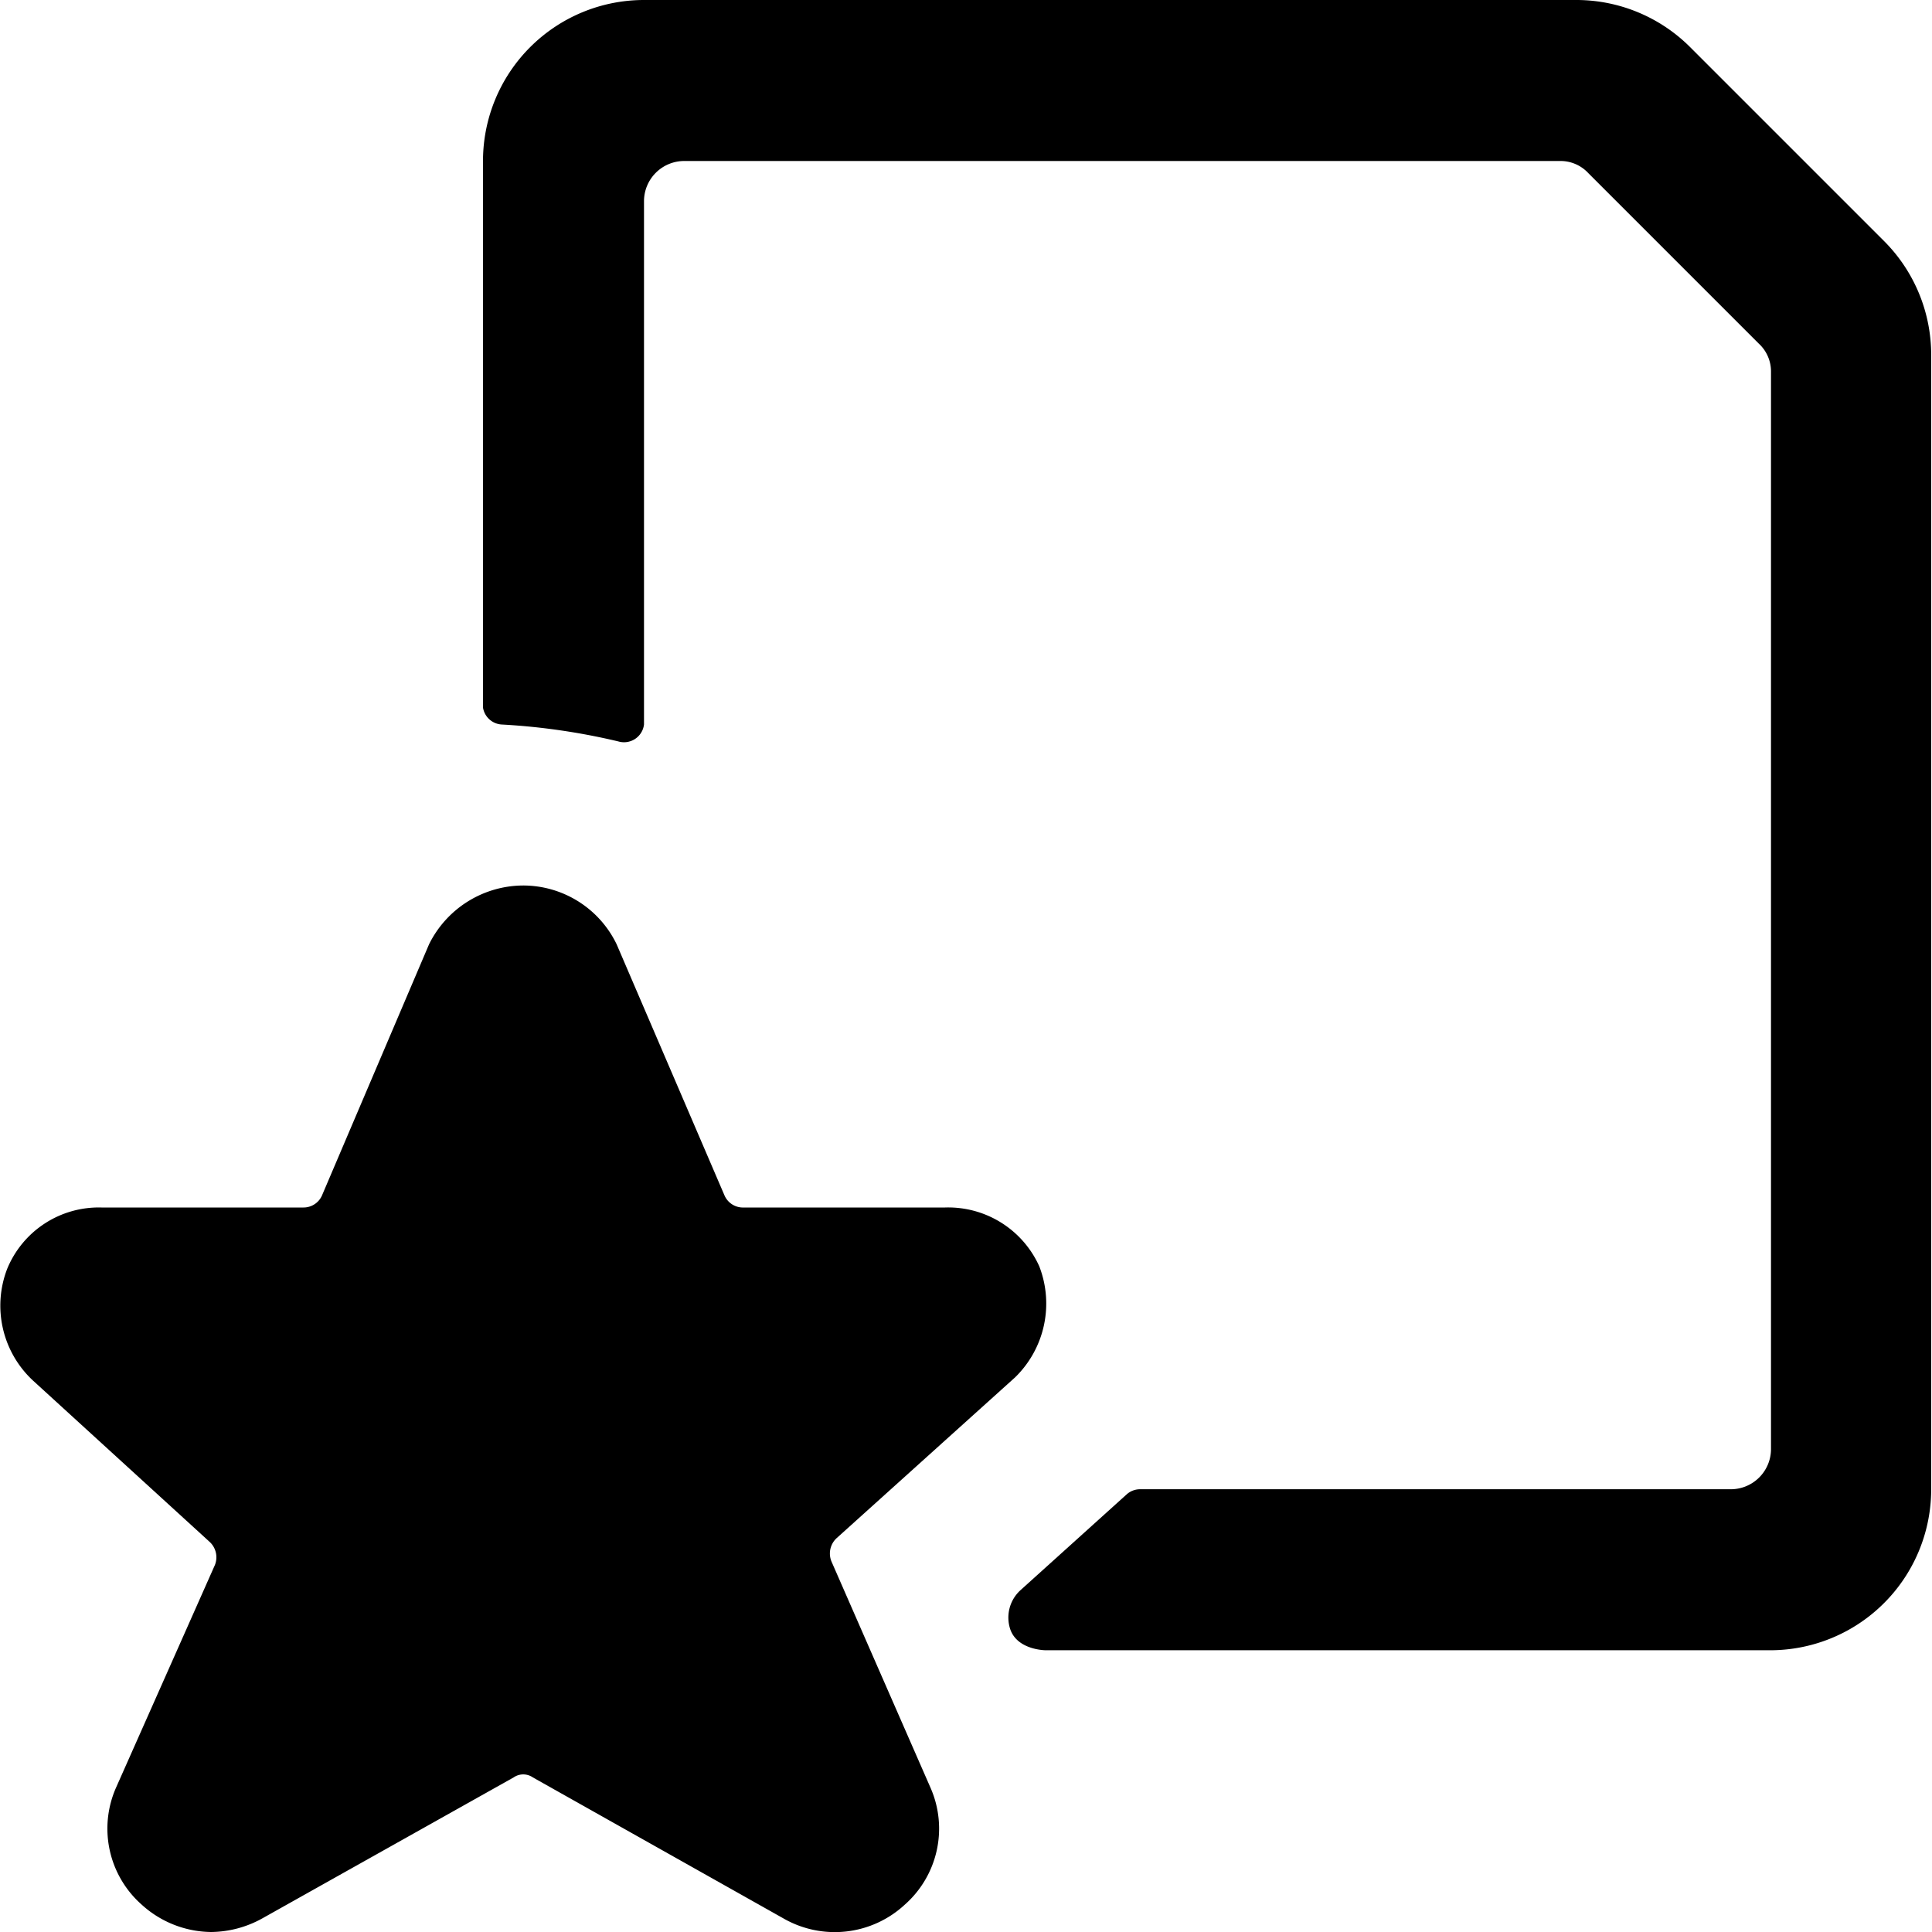 <svg xmlns="http://www.w3.org/2000/svg" viewBox="0 0 24 24"><g><path d="M23.41 3 21 0.59A2 2 0 0 0 19.59 0H8a2 2 0 0 0 -2 2v6.79a0.25 0.25 0 0 0 0.23 0.21 8.18 8.18 0 0 1 1.45 0.21A0.25 0.25 0 0 0 8 9V2.5a0.5 0.5 0 0 1 0.5 -0.5h10.88a0.47 0.47 0 0 1 0.35 0.15l2.12 2.12a0.47 0.47 0 0 1 0.15 0.35V18a0.5 0.5 0 0 1 -0.5 0.5h-7.34a0.25 0.25 0 0 0 -0.16 0.06l-1.33 1.2a0.46 0.46 0 0 0 -0.12 0.48c0.09 0.26 0.44 0.26 0.44 0.26h9a2 2 0 0 0 2 -2V4.41A2 2 0 0 0 23.41 3Z" fill="#000000" stroke-width="1"></path><path d="M10.33 19.4a0.26 0.26 0 0 1 0.06 -0.29l2.22 -2a1.28 1.28 0 0 0 0.3 -1.38 1.24 1.24 0 0 0 -1.17 -0.73h-2.5a0.25 0.25 0 0 1 -0.24 -0.15l-1.34 -3.12A1.29 1.29 0 0 0 6.5 11a1.31 1.31 0 0 0 -1.17 0.73L4 14.85a0.25 0.25 0 0 1 -0.23 0.15H1.26a1.23 1.23 0 0 0 -1.17 0.76 1.27 1.27 0 0 0 0.32 1.39l2.19 2a0.26 0.26 0 0 1 0.07 0.29l-1.23 2.77a1.26 1.26 0 0 0 0.32 1.45 1.3 1.3 0 0 0 0.86 0.34 1.33 1.33 0 0 0 0.64 -0.17l3.12 -1.75a0.21 0.21 0 0 1 0.24 0l3.11 1.75a1.28 1.28 0 0 0 1.51 -0.17 1.26 1.26 0 0 0 0.32 -1.45Z" fill="#000000" stroke-width="1"></path></g></svg>